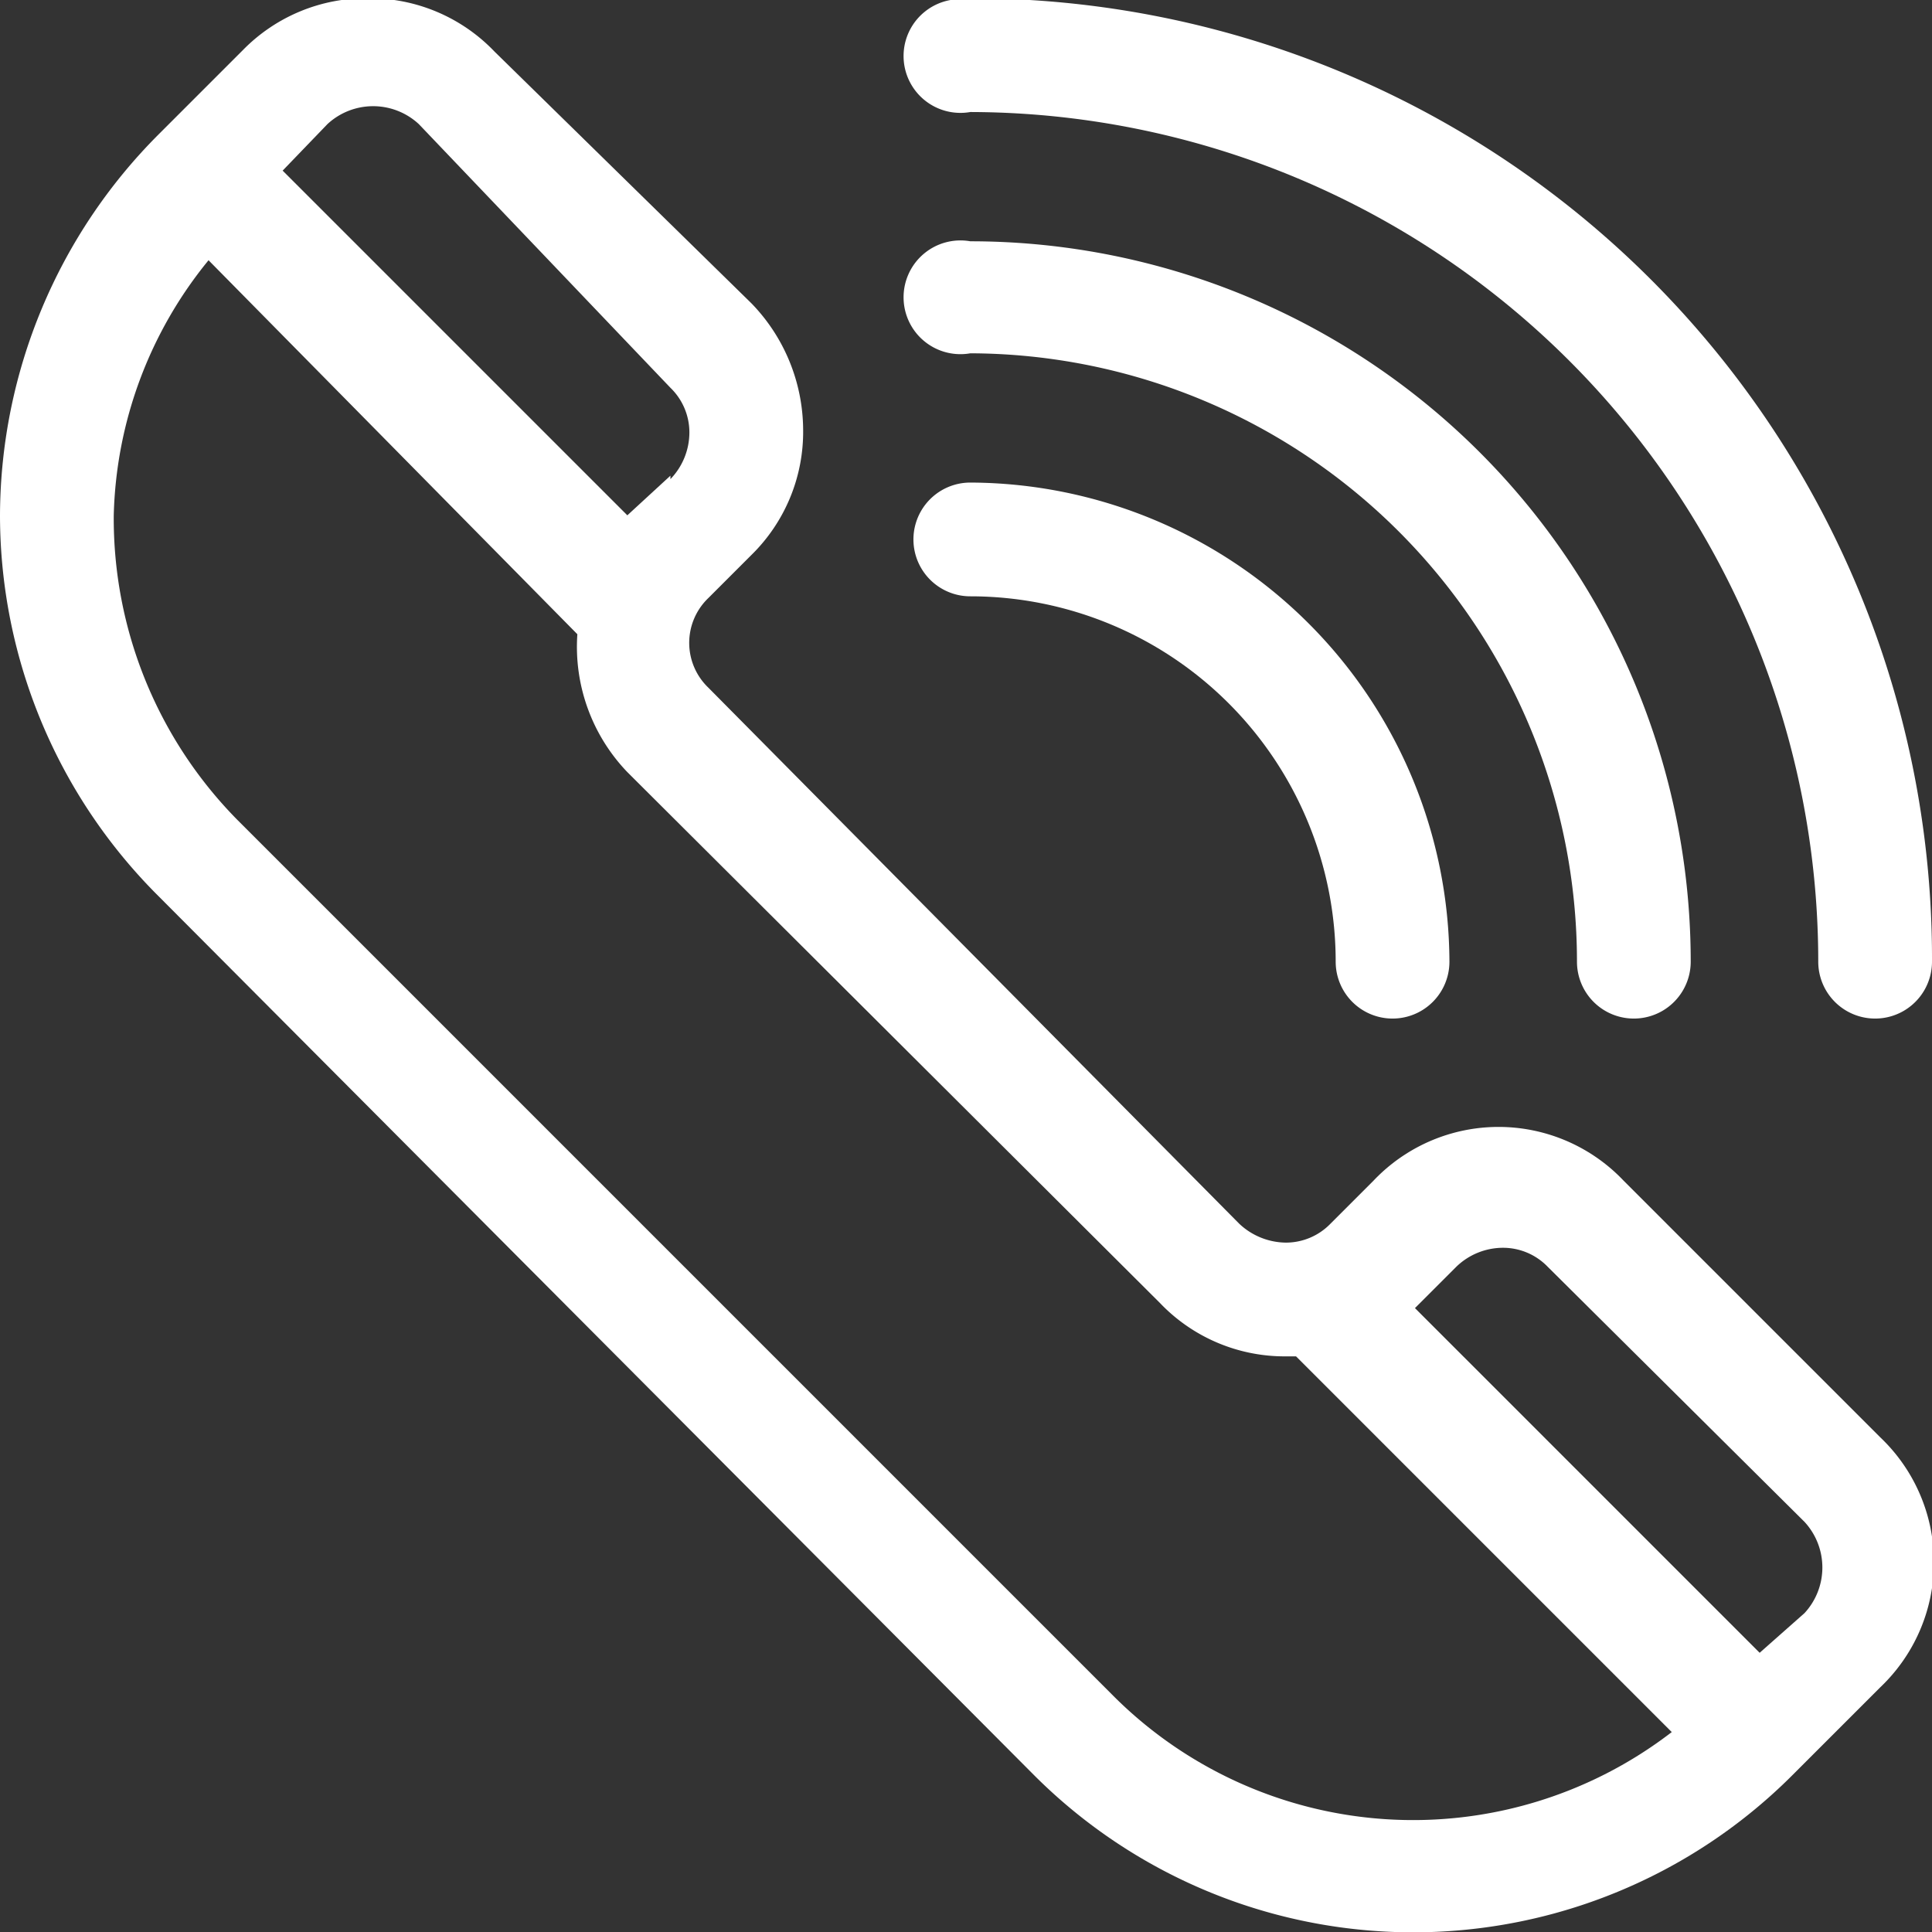 <svg xmlns="http://www.w3.org/2000/svg" xmlns:xlink="http://www.w3.org/1999/xlink" viewBox="0 0 11.21 11.21"><rect x="0" y="0" width="11.21" height="11.21" fill="#333333" stroke="none"/><defs><style>.cls-1{fill:none;}.cls-2{clip-path:url(#clip-path);}.cls-3{fill:#fff;}</style><clipPath id="clip-path" transform="translate(-2.79 -3.01)"><rect class="cls-1" width="17.01" height="17.01"/></clipPath></defs><title>mayane-media-visuels_bfmtv-20180531_Fichier 1</title><g id="Calque_2" data-name="Calque 2"><g id="Icons"><g class="cls-2"><path class="cls-3" d="M2.79,6a3.12,3.12,0,0,0,.92,2.21L8.78,13.3a3.11,3.11,0,0,0,4.42,0h0l.5-.5a1,1,0,0,0,0-1.45L12.21,9.86a1,1,0,0,0-1.45,0l-.25.25a.36.36,0,0,1-.26.11.4.4,0,0,1-.27-.11L6.9,7a.36.36,0,0,1,0-.52l.25-.25a1,1,0,0,0,.3-.73,1.06,1.06,0,0,0-.3-.73L5.66,3.31A1,1,0,0,0,4.93,3a1,1,0,0,0-.73.3l-.49.49h0A3.14,3.14,0,0,0,2.79,6Zm3.89-.23L6.43,6v0l-2-2,.26-.27a.39.39,0,0,1,.53,0L6.68,5.26a.36.36,0,0,1,.11.26A.39.39,0,0,1,6.68,5.79ZM13,12.6l-2-2,0,0,.24-.24a.39.39,0,0,1,.27-.11.36.36,0,0,1,.26.11l1.49,1.48a.39.39,0,0,1,0,.53ZM3.45,6A2.43,2.43,0,0,1,4,4.52L6.14,6.69a1.05,1.05,0,0,0,.29.8l3.09,3.08a1,1,0,0,0,.73.31h.06l2.18,2.18a2.46,2.46,0,0,1-3.25-.22L4.17,7.77A2.49,2.49,0,0,1,3.45,6Z" transform="translate(-2.79 -3.01)"/><path class="cls-3" d="M8.42,3A5.57,5.57,0,0,1,14,8.59a.33.33,0,0,1-.66,0A4.93,4.93,0,0,0,8.42,3.66a.33.33,0,1,1,0-.65" transform="translate(-2.79 -3.01)"/><path class="cls-3" d="M8.42,4.41A4.18,4.18,0,0,1,12.6,8.59a.33.33,0,0,1-.66,0A3.53,3.53,0,0,0,8.42,5.06a.33.33,0,1,1,0-.65" transform="translate(-2.79 -3.01)"/><path class="cls-3" d="M8.42,5.81A2.79,2.79,0,0,1,11.2,8.59a.33.33,0,0,1-.66,0A2.12,2.12,0,0,0,8.42,6.47a.33.33,0,1,1,0-.66" transform="translate(-2.79 -3.01)"/></g></g></g></svg>